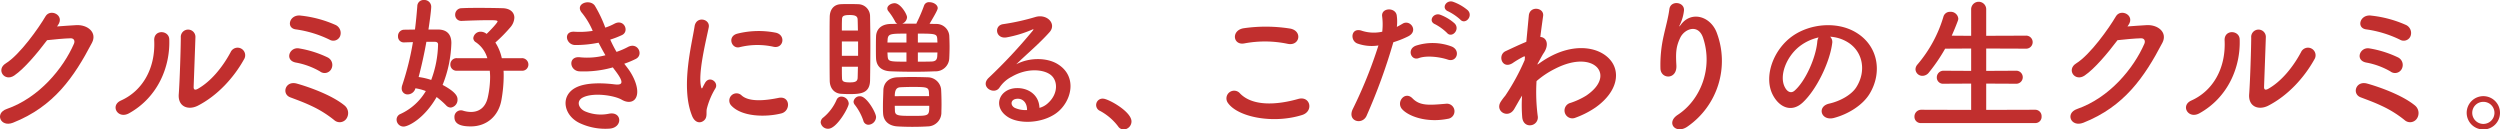 <svg xmlns="http://www.w3.org/2000/svg" xmlns:xlink="http://www.w3.org/1999/xlink" width="821.236" height="42.532" viewBox="0 0 821.236 42.532"><defs><clipPath id="a"><rect width="821.236" height="42.532" transform="translate(0 0)" fill="none"/></clipPath></defs><g transform="translate(0 0)"><g clip-path="url(#a)"><path d="M18.736,8.689c2.064-.144,4.416-.336,6.336-.432,3.7-.192,6.913,2.4,5.137,5.808C24.352,25.251,17.728,34.995,4.238,40.324.158,41.908-1.81,37.2,2.174,35.811c10.657-3.7,18.578-13.3,22.13-21.457.384-.913,0-1.825-1.152-1.777-2.016.048-5.52.384-7.681.624-3.264,4.321-7.488,9.361-10.8,11.617-3.217,2.161-6.049-1.968-2.785-3.984C6.495,18,12.736,9.169,14.944,5.376c1.584-2.687,6.384-.383,4.128,2.833Z" fill="#c12f2e"/><path d="M39.713,33.026c7.1-3.167,11.377-10.56,10.945-19.729-.192-3.7,4.848-3.457,4.944-.384.336,9.072-3.792,19.057-13.2,24.29-3.7,2.064-6.337-2.544-2.688-4.177m25.2,1.729c-3.12,1.536-6.529.288-6.192-3.841.336-4.32.671-15.745.671-18.577a2.409,2.409,0,1,1,4.8,0c-.048,1.872-.528,14.545-.576,16.177-.048,1.056.528,1.152,1.44.624,4.128-2.352,7.92-6.816,10.705-12a2.5,2.5,0,1,1,4.368,2.4c-3.312,5.953-8.689,11.9-15.217,15.218" fill="#c12f2e"/><path d="M109.794,39.459a35.979,35.979,0,0,0-7.68-4.752c-2.448-1.152-4.753-1.969-6.769-2.737-2.928-1.1-1.632-5.568,2.16-4.512s11.521,3.744,15.746,7.249a3.248,3.248,0,0,1,.48,4.368,2.685,2.685,0,0,1-3.937.384m-4.656-15.985a24.6,24.6,0,0,0-7.969-2.928c-3.744-.721-2.112-5.137,1.008-4.657a34.747,34.747,0,0,1,9.457,2.976,2.768,2.768,0,0,1,1.2,3.793,2.475,2.475,0,0,1-3.7.816m3.072-10.465a36.958,36.958,0,0,0-11.041-3.36c-3.36-.432-2.064-5.089,1.728-4.513a37.943,37.943,0,0,1,11.137,2.977,2.911,2.911,0,0,1,1.68,3.792,2.419,2.419,0,0,1-3.5,1.1" fill="#c12f2e"/><path d="M144,9.7c2.929.048,4.272,1.728,4.272,4.416a39.5,39.5,0,0,1-2.88,13.778c4.609,2.448,4.9,3.936,4.9,4.752a2.559,2.559,0,0,1-2.208,2.688,2.081,2.081,0,0,1-1.536-.72,26.518,26.518,0,0,0-3.12-2.736c-4.08,7.1-9.313,9.7-10.849,9.7a2.293,2.293,0,0,1-2.3-2.256,1.982,1.982,0,0,1,1.248-1.873,18.645,18.645,0,0,0,8.353-7.536A16.775,16.775,0,0,0,136.467,29a2.677,2.677,0,0,1-2.544,2.016,1.915,1.915,0,0,1-1.968-1.968,3.15,3.15,0,0,1,.192-1.1,91.909,91.909,0,0,0,3.5-14.114c-1.008.049-1.968.049-2.832.1h-.1a1.9,1.9,0,0,1-1.968-2.016,2.044,2.044,0,0,1,1.968-2.16c1.1,0,2.352-.048,3.6-.048.336-2.64.575-5.233.768-7.729A2.039,2.039,0,0,1,139.252,0a2.236,2.236,0,0,1,2.4,2.16c0,1.392-.72,6.385-.912,7.537Zm-3.936,4.033c-.672,3.792-1.536,7.728-2.545,11.568a22.238,22.238,0,0,1,4.129.96,35.121,35.121,0,0,0,2.256-11.665c0-.719-.624-.863-1.1-.863Zm25.346,9.5c.048.576.048,1.152.048,1.776a46.753,46.753,0,0,1-.72,7.729c-.912,5.376-4.849,8.785-10.081,8.785-3.024,0-5.376-.624-5.376-3.024a2.123,2.123,0,0,1,2.064-2.257,1.989,1.989,0,0,1,.72.1,8.884,8.884,0,0,0,2.64.433c2.688,0,4.849-1.489,5.569-4.945A31.593,31.593,0,0,0,161,25.3c0-.671-.047-1.392-.1-2.064H150.1a2.016,2.016,0,0,1-2.161-2.064,2.041,2.041,0,0,1,2.161-2.064h9.984a9.463,9.463,0,0,0-3.7-5.185,1.7,1.7,0,0,1-.912-1.392,2.383,2.383,0,0,1,2.448-2.112,3.045,3.045,0,0,1,1.921.72c1.3-1.2,3.6-3.7,3.6-4.08,0-.336-.528-.432-2.737-.432-2.352,0-5.76.1-8.976.24h-.144a1.978,1.978,0,0,1-2.064-2.016,2.114,2.114,0,0,1,2.16-2.16c1.968-.1,4.08-.1,6.048-.1,2.737,0,5.281.048,7.3.1,2.592.047,3.936,1.392,3.936,3.12a5.171,5.171,0,0,1-1.2,3.024,50.611,50.611,0,0,1-5.04,5.136,15.338,15.338,0,0,1,2.112,5.137h6.529a2.092,2.092,0,0,1,2.208,2.112,2.021,2.021,0,0,1-2.208,2.016Z" fill="#c12f2e"/><path d="M206.124,22.322c1.728,2.208,3.648,6.048,3.12,8.785-.48,2.5-2.784,2.928-4.944,1.68-2.545-1.488-9.361-2.448-12.721-.817-2.5,1.2-1.489,3.745.72,4.657a13.253,13.253,0,0,0,7.776.72c4.273-.816,4.561,4.513.24,4.9a19.8,19.8,0,0,1-9.5-1.631c-5.665-2.4-7.009-9.122-1.633-11.858,3.552-1.824,9.457-1.44,12.626-1.056,2.591.336,3.36-.384.575-4.128-.336-.48-.719-.912-1.056-1.44a34.62,34.62,0,0,1-11.04,1.3c-3.313-.24-3.745-5.137.336-4.608a23.358,23.358,0,0,0,8.256-.673c-.72-1.248-1.488-2.64-2.256-4.128a37.7,37.7,0,0,1-7.633.768c-3.12,0-4.08-4.656-.239-4.368a26.634,26.634,0,0,0,5.952-.288,24.786,24.786,0,0,0-3.456-5.809c-2.689-3.024,2.4-4.848,4.128-2.5a41.422,41.422,0,0,1,3.456,7.248,18.33,18.33,0,0,0,3.025-1.295c3.168-1.681,4.992,2.544,2.448,3.744a30.742,30.742,0,0,1-3.841,1.488,39.811,39.811,0,0,0,2.064,4.032,25.119,25.119,0,0,0,3.6-1.536c3.36-1.92,5.424,2.5,2.736,3.84a30.1,30.1,0,0,1-3.792,1.585c.336.48.72.912,1.056,1.392" fill="#c12f2e"/><path d="M227.346,38.067c-3.84-9.457-.048-23.666.816-29.378.528-3.553,5.184-2.5,4.657.288-.768,3.888-3.649,15.169-2.5,19.633.144.624.336.48.528.048.1-.24.624-1.2.816-1.536,1.489-2.352,4.465-.048,3.361,1.872a24.184,24.184,0,0,0-2.833,6.721c-.288,1.3.288,2.784-.912,3.84s-2.976.864-3.936-1.488m12.865-3.408a2.377,2.377,0,0,1,3.408-3.313c2.593,2.353,8.353,1.585,12.1.817,3.888-.817,4.127,4.272.959,5.088-5.136,1.3-13.009,1.152-16.465-2.592m2.736-19.154c-2.64.672-4.176-3.6-.672-4.464a28.965,28.965,0,0,1,12.625-.288c3.36.816,2.448,5.328-.816,4.608a24.32,24.32,0,0,0-11.137.144" fill="#c12f2e"/><path d="M269.588,40.179a2.056,2.056,0,0,1,.864-1.584,15.385,15.385,0,0,0,4.369-5.808,1.681,1.681,0,0,1,1.584-1.056,2.453,2.453,0,0,1,2.4,2.3c0,1.248-3.937,8.257-6.721,8.257a2.394,2.394,0,0,1-2.5-2.113m9.457-9.265c-1.008,0-1.968-.048-2.832-.1-2.257-.191-3.649-1.92-3.649-4.416-.048-3.36-.048-8.017-.048-12.385,0-3.168,0-6.193.048-8.449.048-2.352,1.248-4.032,3.552-4.176.721-.048,1.585-.048,2.5-.048,1.2,0,2.448,0,3.36.048a3.945,3.945,0,0,1,3.84,3.984c.049,2.736.1,6.145.1,9.553,0,4.177-.047,8.4-.1,11.521-.1,4.224-3.072,4.464-6.768,4.464m2.784-20.881c-.048-1.344-.048-2.592-.1-3.649-.048-1.152-.96-1.44-2.592-1.44-2.112,0-2.545.384-2.545,1.488-.047.96-.047,2.209-.047,3.6Zm.048,3.6h-5.329v4.7h5.329Zm-5.328,8.3c0,1.392,0,2.688.047,3.7,0,1.056.433,1.44,2.545,1.44,1.584,0,2.544-.192,2.592-1.488.048-1.056.048-2.3.1-3.648Zm7.056,17.713a17.769,17.769,0,0,0-2.784-5.184,1.672,1.672,0,0,1-.432-1.056,2.035,2.035,0,0,1,2.16-1.777c2.16,0,5.233,5.425,5.233,6.817a2.617,2.617,0,0,1-2.5,2.544,1.731,1.731,0,0,1-1.68-1.344M301.031,7.776a2.961,2.961,0,0,1,.24-.576,53.882,53.882,0,0,0,2.3-5.424A1.679,1.679,0,0,1,305.3.72c1.3,0,2.736.816,2.736,1.968,0,.432-.624,1.68-2.688,5.136.672,0,1.344.048,2.064.048a4.227,4.227,0,0,1,4.417,3.793c.048,1.056.1,2.4.1,3.744s-.048,2.688-.1,3.744a4.47,4.47,0,0,1-4.657,4.273c-2.448.1-4.7.144-6.913.144-2.543,0-5.04-.048-7.632-.144-3.216-.1-4.7-1.776-4.848-4.176-.048-1.009-.048-2.113-.048-3.169,0-1.488,0-2.928.048-4.08.048-1.968,1.248-4.033,4.752-4.129.768,0,1.488-.048,2.256-.048a1.715,1.715,0,0,1-.816-.912A20.916,20.916,0,0,0,291.766,3.6a1.409,1.409,0,0,1-.288-.816c0-.96,1.248-1.728,2.4-1.728,1.968,0,4.08,3.648,4.08,4.608a2.432,2.432,0,0,1-1.584,2.112Zm3.7,33.748c-1.632.1-3.36.143-5.04.143s-3.361-.048-4.9-.143c-2.976-.193-4.608-1.921-4.7-4.321-.048-.72-.048-1.488-.048-2.256,0-1.872.1-3.84.144-5.425.1-2.064,1.488-3.984,4.56-4.128,1.488-.048,3.121-.1,4.7-.1,1.968,0,3.84.048,5.424.1a4.487,4.487,0,0,1,4.272,3.84c.1,1.537.144,3.457.144,5.185,0,1.008-.047,1.968-.047,2.736a4.546,4.546,0,0,1-4.513,4.369m-6.961-30.483c-5.28,0-6.048.047-6.192,1.968,0,.288-.048.624-.048.96h6.24Zm0,6.192h-6.24c0,.384.048.72.048,1.056.144,1.921.336,1.968,6.192,1.968Zm7.441,14.354c0-.433-.048-.816-.048-1.153-.1-1.824-.672-1.872-5.616-1.872-1.345,0-2.64.048-3.7.1-1.248.048-1.92.72-1.92,2.929Zm-11.281,3.168c0,.576.048,1.1.048,1.584.048,1.68,1.056,1.728,5.808,1.728,5.425,0,5.473,0,5.473-3.312Zm14.017-20.786c0-.336-.048-.672-.048-.96-.1-1.872-.336-1.968-6.384-1.968v2.928Zm-6.432,3.264v3.024c1.488,0,2.976,0,4.464-.047,1.392-.049,1.872-.577,1.92-1.921,0-.336.048-.672.048-1.056Z" fill="#c12f2e"/><path d="M344.238,33.891c3.5-3.12,3.36-7.68.624-9.5-2.5-1.681-7.681-2.017-12.529.815a10.548,10.548,0,0,0-4.032,3.6c-1.728,2.544-6.529-.288-3.553-3.216a169.945,169.945,0,0,0,14.5-15.506c.528-.672.048-.48-.336-.288a38.44,38.44,0,0,1-8.064,2.449c-3.792.815-4.513-3.937-1.249-4.321a74.248,74.248,0,0,0,10.562-2.352c3.84-1.1,7.008,2.3,4.608,4.992-1.536,1.728-3.457,3.6-5.377,5.377s-3.84,3.5-5.568,5.184c4.224-2.256,9.937-2.256,13.489-.144,6.913,4.129,4.657,12.577-.384,16.225-4.752,3.409-12.241,3.6-15.889,1.2-5.089-3.312-2.833-9.265,2.832-9.457,3.84-.144,7.44,2.16,7.584,6.481a6.468,6.468,0,0,0,2.785-1.537m-10.225-1.44c-2.112.192-2.208,2.161-.672,2.977a8.637,8.637,0,0,0,4.032.72c.048-2.209-1.248-3.889-3.36-3.7" fill="#c12f2e"/><path d="M367.268,41.476a18.336,18.336,0,0,0-5.9-5.041,2.1,2.1,0,0,1,.96-4.032c1.68,0,9.361,4.225,9.361,7.489a2.653,2.653,0,0,1-2.593,2.64,2.185,2.185,0,0,1-1.824-1.056" fill="#c12f2e"/><path d="M403.385,33.843a2.531,2.531,0,0,1,3.984-3.121c4.08,4.177,11.857,3.841,19.105,1.777,3.985-1.1,5.137,4.08,1.248,5.28-9.5,2.977-21.025.72-24.337-3.936m5.376-19.586c-3.792.72-4.417-4.368-.144-4.992a50.967,50.967,0,0,1,15.313.143c4.033.865,2.977,5.809-.912,4.993a36.5,36.5,0,0,0-14.257-.144" fill="#c12f2e"/><path d="M448.923,38.02c-1.44,3.216-6.528,1.824-4.513-2.256a148.583,148.583,0,0,0,8.4-20.834,14,14,0,0,1-7.009-.672c-2.448-1.056-1.969-5.425,1.632-4.129a12.833,12.833,0,0,0,6.625.288,20.922,20.922,0,0,0-.049-5.184c-.191-2.736,4.321-2.88,4.8-.24a14.607,14.607,0,0,1,.048,3.84c.671-.336,1.248-.672,1.824-1.008,2.5-1.632,5.472,2.353,1.872,4.128a30.912,30.912,0,0,1-4.848,1.921,188.682,188.682,0,0,1-8.785,24.146m11.665-2.16c-2.064-2.3.912-6.1,3.408-3.553,2.448,2.5,5.376,2.256,10.993,1.776a2.492,2.492,0,1,1,.624,4.945c-6.96,1.392-12.913-.816-15.025-3.168m5.425-16.754c-2.5.912-3.985-3.024-.817-4.128a17.813,17.813,0,0,1,11.521.24c3.217,1.152,1.921,5.376-1.1,4.368-2.688-.912-7.056-1.44-9.6-.48m5.424-11.137c-2.449-1.008-.529-3.936,1.68-3.12a14.837,14.837,0,0,1,4.752,2.88c1.872,2.016-.96,4.945-2.544,3.073a16.52,16.52,0,0,0-3.888-2.833m4.32-4.224c-2.448-.96-.72-3.889,1.536-3.168a15.493,15.493,0,0,1,4.849,2.784c1.92,1.92-.817,4.9-2.448,3.072a17.3,17.3,0,0,0-3.937-2.688" fill="#c12f2e"/><path d="M499.7,31.875c-.673,1.1-1.393,2.4-2.257,3.888-1.968,3.457-6.528.768-4.416-2.4a19.287,19.287,0,0,1,1.441-1.92,72.427,72.427,0,0,0,6.383-11.713l.1-1.152a.793.793,0,0,0-.624.1,31.3,31.3,0,0,0-3.457,2.064c-3.456,2.16-5.04-2.64-2.3-3.936,1.777-.817,4.368-2.065,6.817-3.073.336-3.5.624-6.528.816-8.592.288-3.361,5.136-2.689,4.7.144-.24,1.728-.576,4.08-.912,6.864,1.872.048,3.168,2.353,1.008,5.425-.239.336-.96,1.68-1.92,3.408v.24a32.446,32.446,0,0,1,4.129-2.64c8.544-4.561,16.177-2.976,19.633.96,3.505,3.936,2.688,10.417-4.56,15.649a29.392,29.392,0,0,1-6.817,3.5,2.575,2.575,0,1,1-1.536-4.9,24.485,24.485,0,0,0,5.089-2.352c5.088-3.408,5.664-7.153,3.552-9.361-2.161-2.208-7.153-2.88-13.777.528a28.745,28.745,0,0,0-6.049,4.033,60.607,60.607,0,0,0,.384,11.424,2.59,2.59,0,0,1-2.208,3.073c-1.3.192-2.689-.577-2.88-2.64a48.406,48.406,0,0,1-.048-7.1Z" fill="#c12f2e"/><path d="M551.117,37.731c7.44-4.849,11.665-15.217,8.353-25.25-1.584-4.8-6.145-3.024-7.537-.048-1.392,2.928-1.488,4.9-1.248,9.072.24,4.657-4.944,4.609-5.232,1.153a42.694,42.694,0,0,1,1.1-11.089c.529-2.448,1.441-5.617,1.825-8.545.383-3.024,5.041-2.448,4.8.432a14.4,14.4,0,0,1-1.248,4.464c-.624,1.3-.144.672.336.048,3.5-4.512,9.745-2.544,11.713,2.881a26.214,26.214,0,0,1-9.505,30.626c-3.888,2.881-7.392-1.1-3.36-3.744" fill="#c12f2e"/><path d="M601.86,14.257c-.768,6.1-5.089,15.169-9.7,19.442-3.7,3.408-7.729,1.536-9.841-2.592-3.024-5.953.193-14.882,6.625-19.346,5.9-4.081,14.69-4.753,20.737-1.1,7.442,4.464,8.641,13.3,4.465,20.161-2.257,3.7-6.961,6.673-11.713,7.921-4.224,1.1-5.712-3.744-1.584-4.7,3.648-.816,7.344-2.881,8.929-5.377,3.408-5.376,2.111-11.665-2.64-14.689a12.457,12.457,0,0,0-5.953-1.92,2.4,2.4,0,0,1,.672,2.208m-10.657.912c-4.464,3.456-6.864,9.841-4.849,13.537.721,1.392,1.969,2.112,3.169,1.056,3.6-3.168,6.96-10.8,7.441-15.985a3.4,3.4,0,0,1,.431-1.488,15.905,15.905,0,0,0-6.192,2.88" fill="#c12f2e"/><path d="M631.143,40.419a2.045,2.045,0,0,1-2.256-2.064,2.231,2.231,0,0,1,2.256-2.3l16.37.048V27.458l-9.025.048a2.045,2.045,0,0,1-2.256-2.064,2.182,2.182,0,0,1,2.256-2.209l9.025.049V15.937l-8.545.048a56.186,56.186,0,0,1-5.329,7.825,2.718,2.718,0,0,1-2.111,1.1,2.248,2.248,0,0,1-2.3-2.161,2.451,2.451,0,0,1,.624-1.536,43.038,43.038,0,0,0,8.545-15.7A2.176,2.176,0,0,1,640.6,3.888,2.485,2.485,0,0,1,643.289,6.1a2.106,2.106,0,0,1-.145.72q-.936,2.521-2.016,4.9l6.385.048V3.216a2.477,2.477,0,1,1,4.944,0v8.545l12.961-.048a2.142,2.142,0,1,1,0,4.272l-12.961-.048v7.345l9.7-.049a2.143,2.143,0,1,1,0,4.273l-9.7-.048V36.1l16.034-.048a2.1,2.1,0,0,1,2.16,2.208,2.036,2.036,0,0,1-2.16,2.16Z" fill="#c12f2e"/><path d="M698.854,8.689c2.063-.144,4.415-.336,6.336-.432,3.7-.192,6.912,2.4,5.136,5.808-5.857,11.186-12.482,20.93-25.969,26.259-4.081,1.584-6.05-3.121-2.065-4.513,10.657-3.7,18.578-13.3,22.13-21.457.383-.913,0-1.825-1.153-1.777-2.016.048-5.519.384-7.68.624-3.263,4.321-7.489,9.361-10.8,11.617-3.216,2.161-6.049-1.968-2.786-3.984C686.612,18,692.852,9.169,695.06,5.376c1.586-2.687,6.385-.383,4.13,2.833Z" fill="#c12f2e"/><path d="M719.83,33.026c7.1-3.167,11.377-10.56,10.944-19.729-.191-3.7,4.849-3.457,4.945-.384.336,9.072-3.792,19.057-13.2,24.29-3.7,2.064-6.337-2.544-2.688-4.177m25.2,1.729c-3.12,1.536-6.528.288-6.192-3.841.336-4.32.671-15.745.671-18.577a2.409,2.409,0,1,1,4.8,0c-.049,1.872-.528,14.545-.576,16.177-.048,1.056.527,1.152,1.44.624,4.128-2.352,7.92-6.816,10.7-12a2.5,2.5,0,1,1,4.368,2.4c-3.312,5.953-8.689,11.9-15.217,15.218" fill="#c12f2e"/><path d="M789.912,39.459a35.96,35.96,0,0,0-7.681-4.752c-2.448-1.152-4.752-1.969-6.768-2.737-2.928-1.1-1.632-5.568,2.16-4.512s11.521,3.744,15.746,7.249a3.248,3.248,0,0,1,.48,4.368,2.685,2.685,0,0,1-3.937.384m-4.656-15.985a24.6,24.6,0,0,0-7.969-2.928c-3.744-.721-2.112-5.137,1.008-4.657a34.737,34.737,0,0,1,9.457,2.976,2.767,2.767,0,0,1,1.2,3.793,2.475,2.475,0,0,1-3.7.816m3.072-10.465a36.958,36.958,0,0,0-11.041-3.36c-3.36-.432-2.064-5.089,1.728-4.513a37.935,37.935,0,0,1,11.137,2.977,2.914,2.914,0,0,1,1.681,3.792,2.421,2.421,0,0,1-3.505,1.1" fill="#c12f2e"/><path d="M815.764,42.532a5.473,5.473,0,1,1,5.473-5.473,5.471,5.471,0,0,1-5.473,5.473m0-9.073a3.605,3.605,0,0,0-3.648,3.6,3.648,3.648,0,1,0,7.3,0,3.605,3.605,0,0,0-3.648-3.6" fill="#c12f2e"/></g></g></svg>